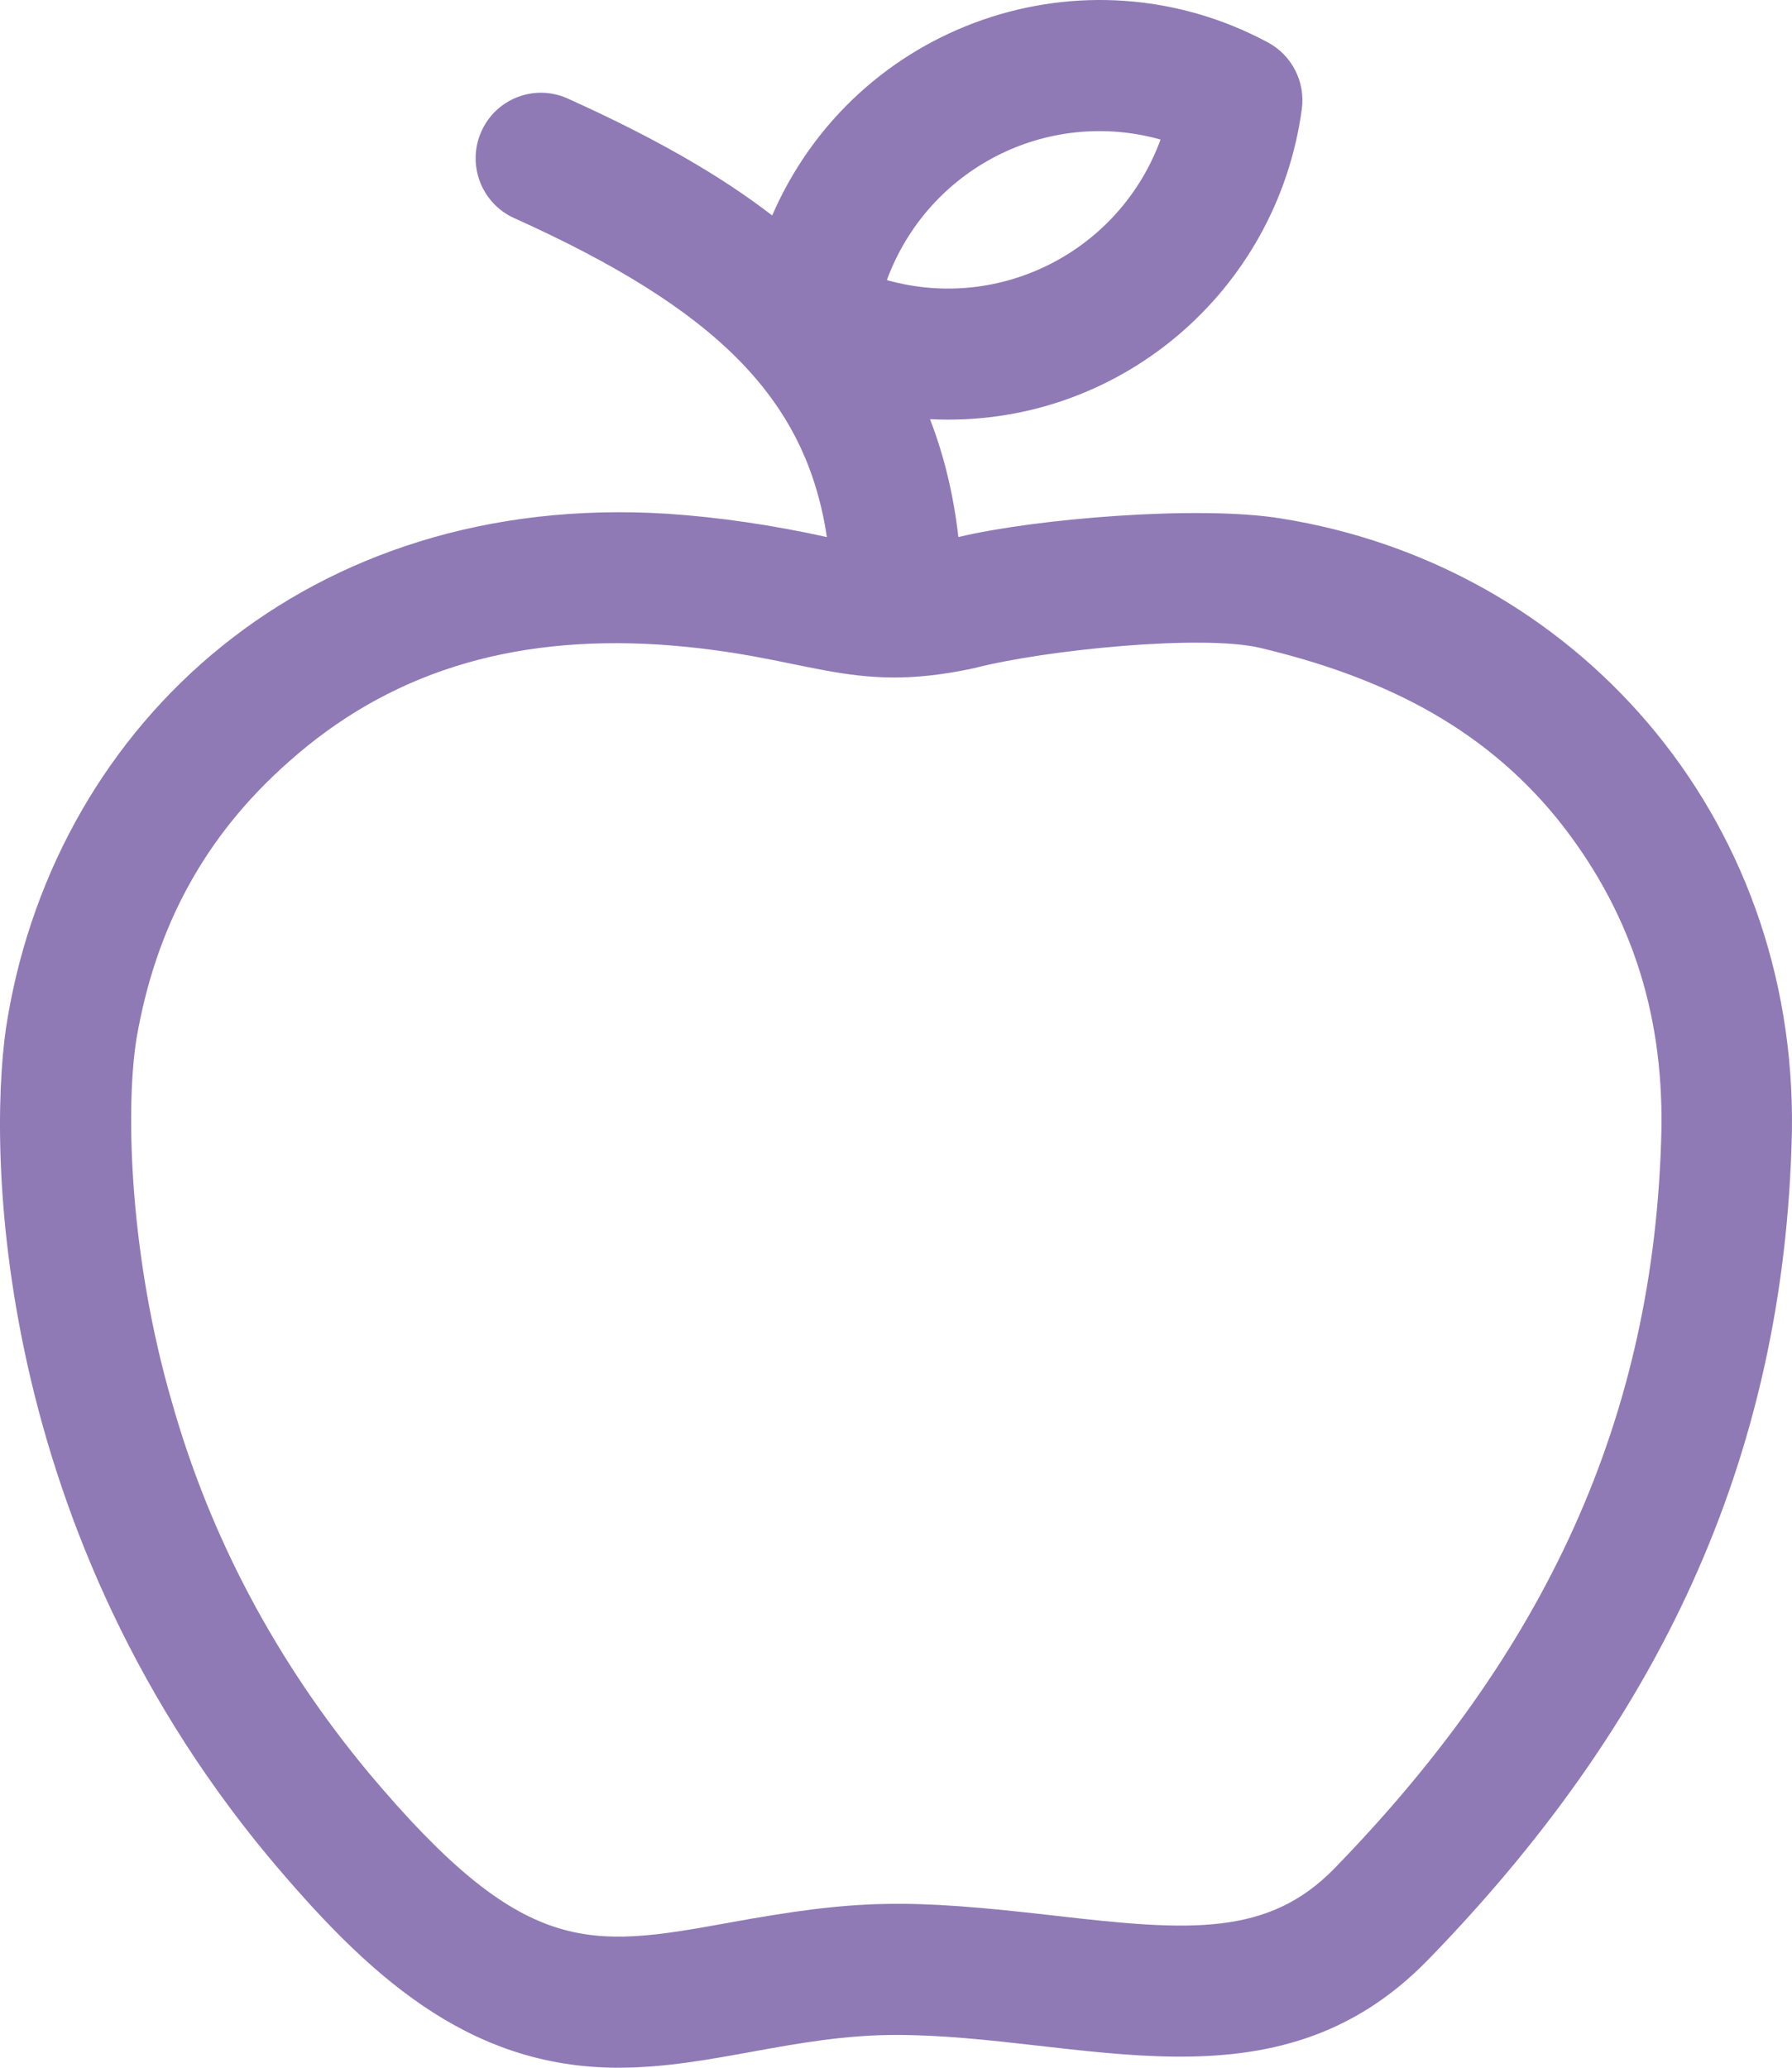 <svg xmlns="http://www.w3.org/2000/svg" fill="none" viewBox="0 0 52 60" height="60" width="52">
<path fill="#8F7AB5" d="M37.15 15.041C34.772 14.658 30.048 15.048 27.81 15.584C27.671 14.364 27.397 13.226 26.987 12.163C32.41 12.438 37.056 8.482 37.776 3.165C37.883 2.377 37.49 1.606 36.792 1.231C31.474 -1.622 24.835 0.661 22.407 6.252C20.87 5.067 18.952 3.976 16.471 2.858C15.517 2.428 14.396 2.856 13.968 3.815C13.54 4.774 13.967 5.899 14.921 6.329C20.802 8.979 23.392 11.571 23.994 15.584C22.41 15.235 20.858 15.007 19.366 14.908C8.953 14.253 1.691 20.942 0.226 29.509C-0.356 32.776 -0.416 43.988 7.778 53.865C10.612 57.246 13.53 60 17.941 60C20.655 60 23.057 59.049 26.006 59.049C31.368 59.049 36.982 61.452 41.438 56.869C48.017 50.102 51.798 42.464 51.998 32.817C52.132 23.645 45.703 16.391 37.15 15.041ZM33.677 4.05C32.491 7.283 29.04 9.056 25.735 8.128C26.922 4.896 30.372 3.123 33.677 4.05ZM38.728 54.211C36.8 56.194 34.52 56.039 30.656 55.593C26.303 55.091 24.919 55.107 21.134 55.795C17.057 56.536 15.2 56.813 10.681 51.422C8.005 48.197 6.09 44.585 4.989 40.688C3.782 36.55 3.623 32.268 3.96 30.143C4.524 26.858 5.97 24.228 8.386 22.098C11.261 19.541 14.774 18.431 19.122 18.704C23.478 18.996 24.586 20.187 28.267 19.388C30.358 18.849 34.911 18.403 36.574 18.801C40.007 19.621 42.955 21.019 45.181 23.75C47.271 26.351 48.262 29.299 48.212 32.749C48.035 41.227 44.768 47.999 38.728 54.211Z" id="Vector"></path>
</svg>
